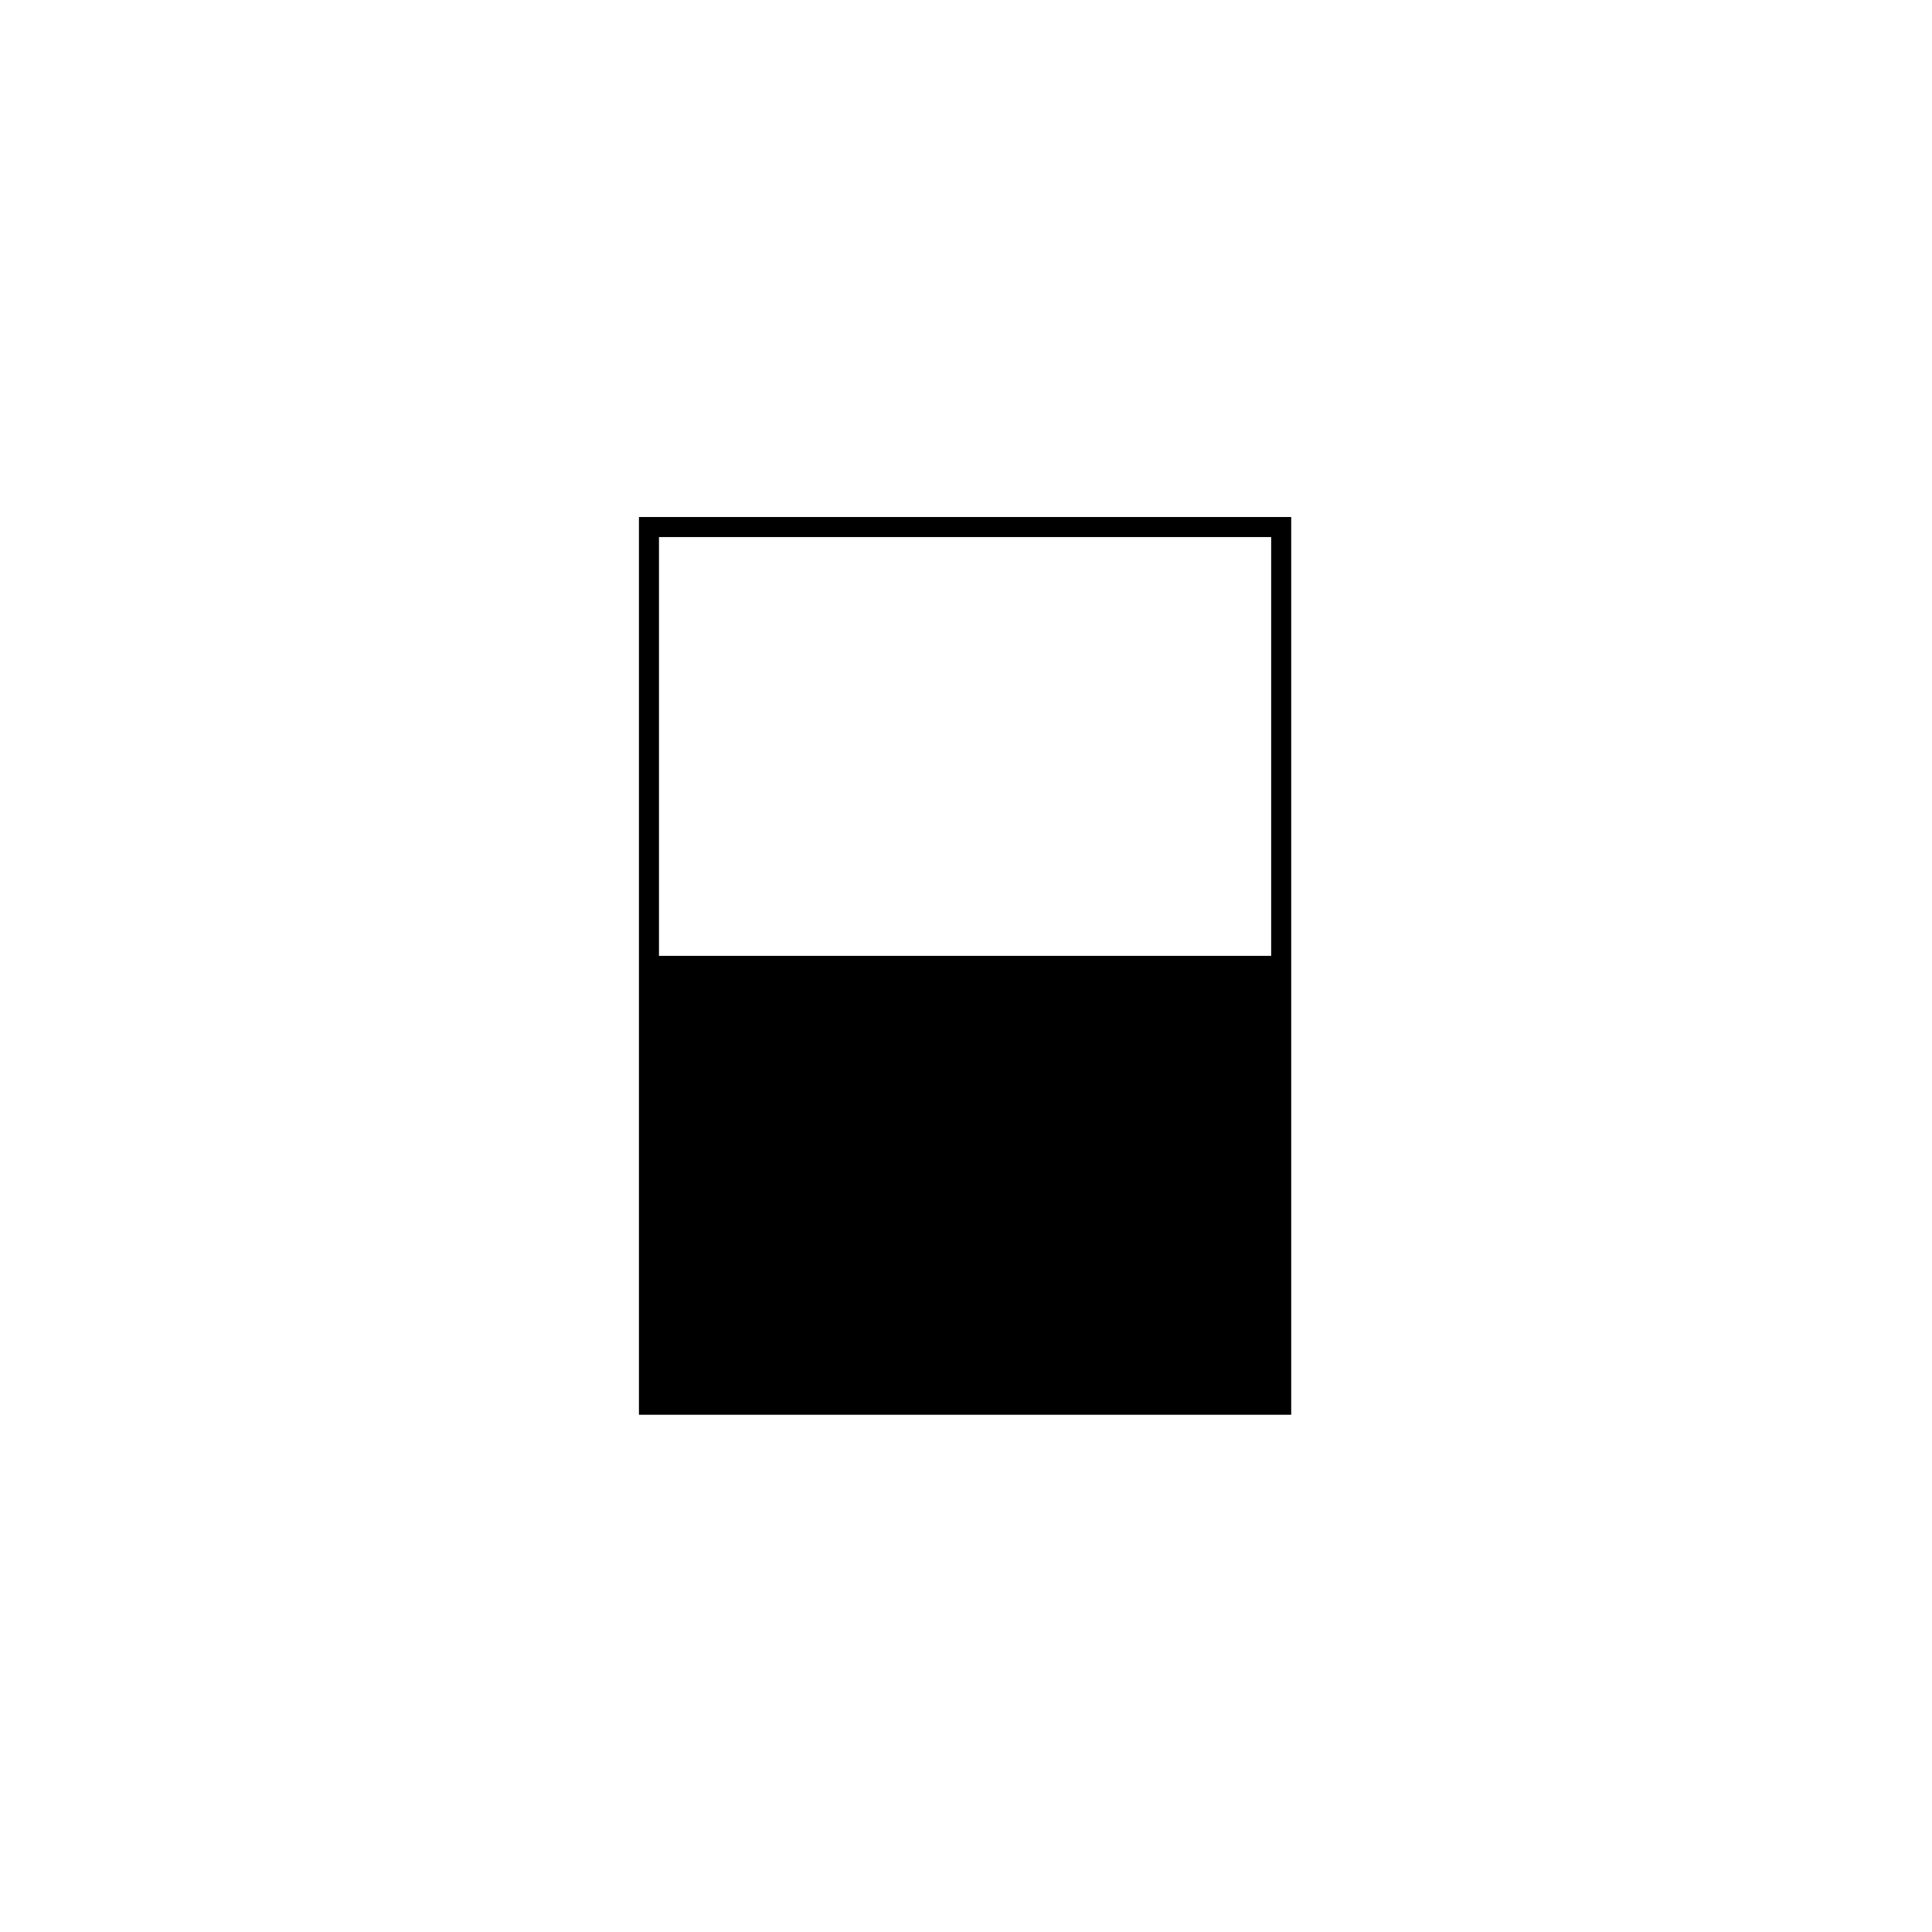 <svg xmlns="http://www.w3.org/2000/svg" width="500" height="500" viewBox="0 0 500 500"><g transform="translate(165.358,133.803)translate(84.391,116.151)rotate(0)translate(-84.391,-116.151) scale(2.593,2.593)" opacity="1"><defs class="defs"/><path transform="translate(229.5,-376.1)" d="M-229.5,376.1v43.8v2v43.8h65.1v-43.8v-2v-43.8zM-227.5,419.9v-41.8h61.1v41.8z" fill="#000000" class="fill c1"/></g></svg>